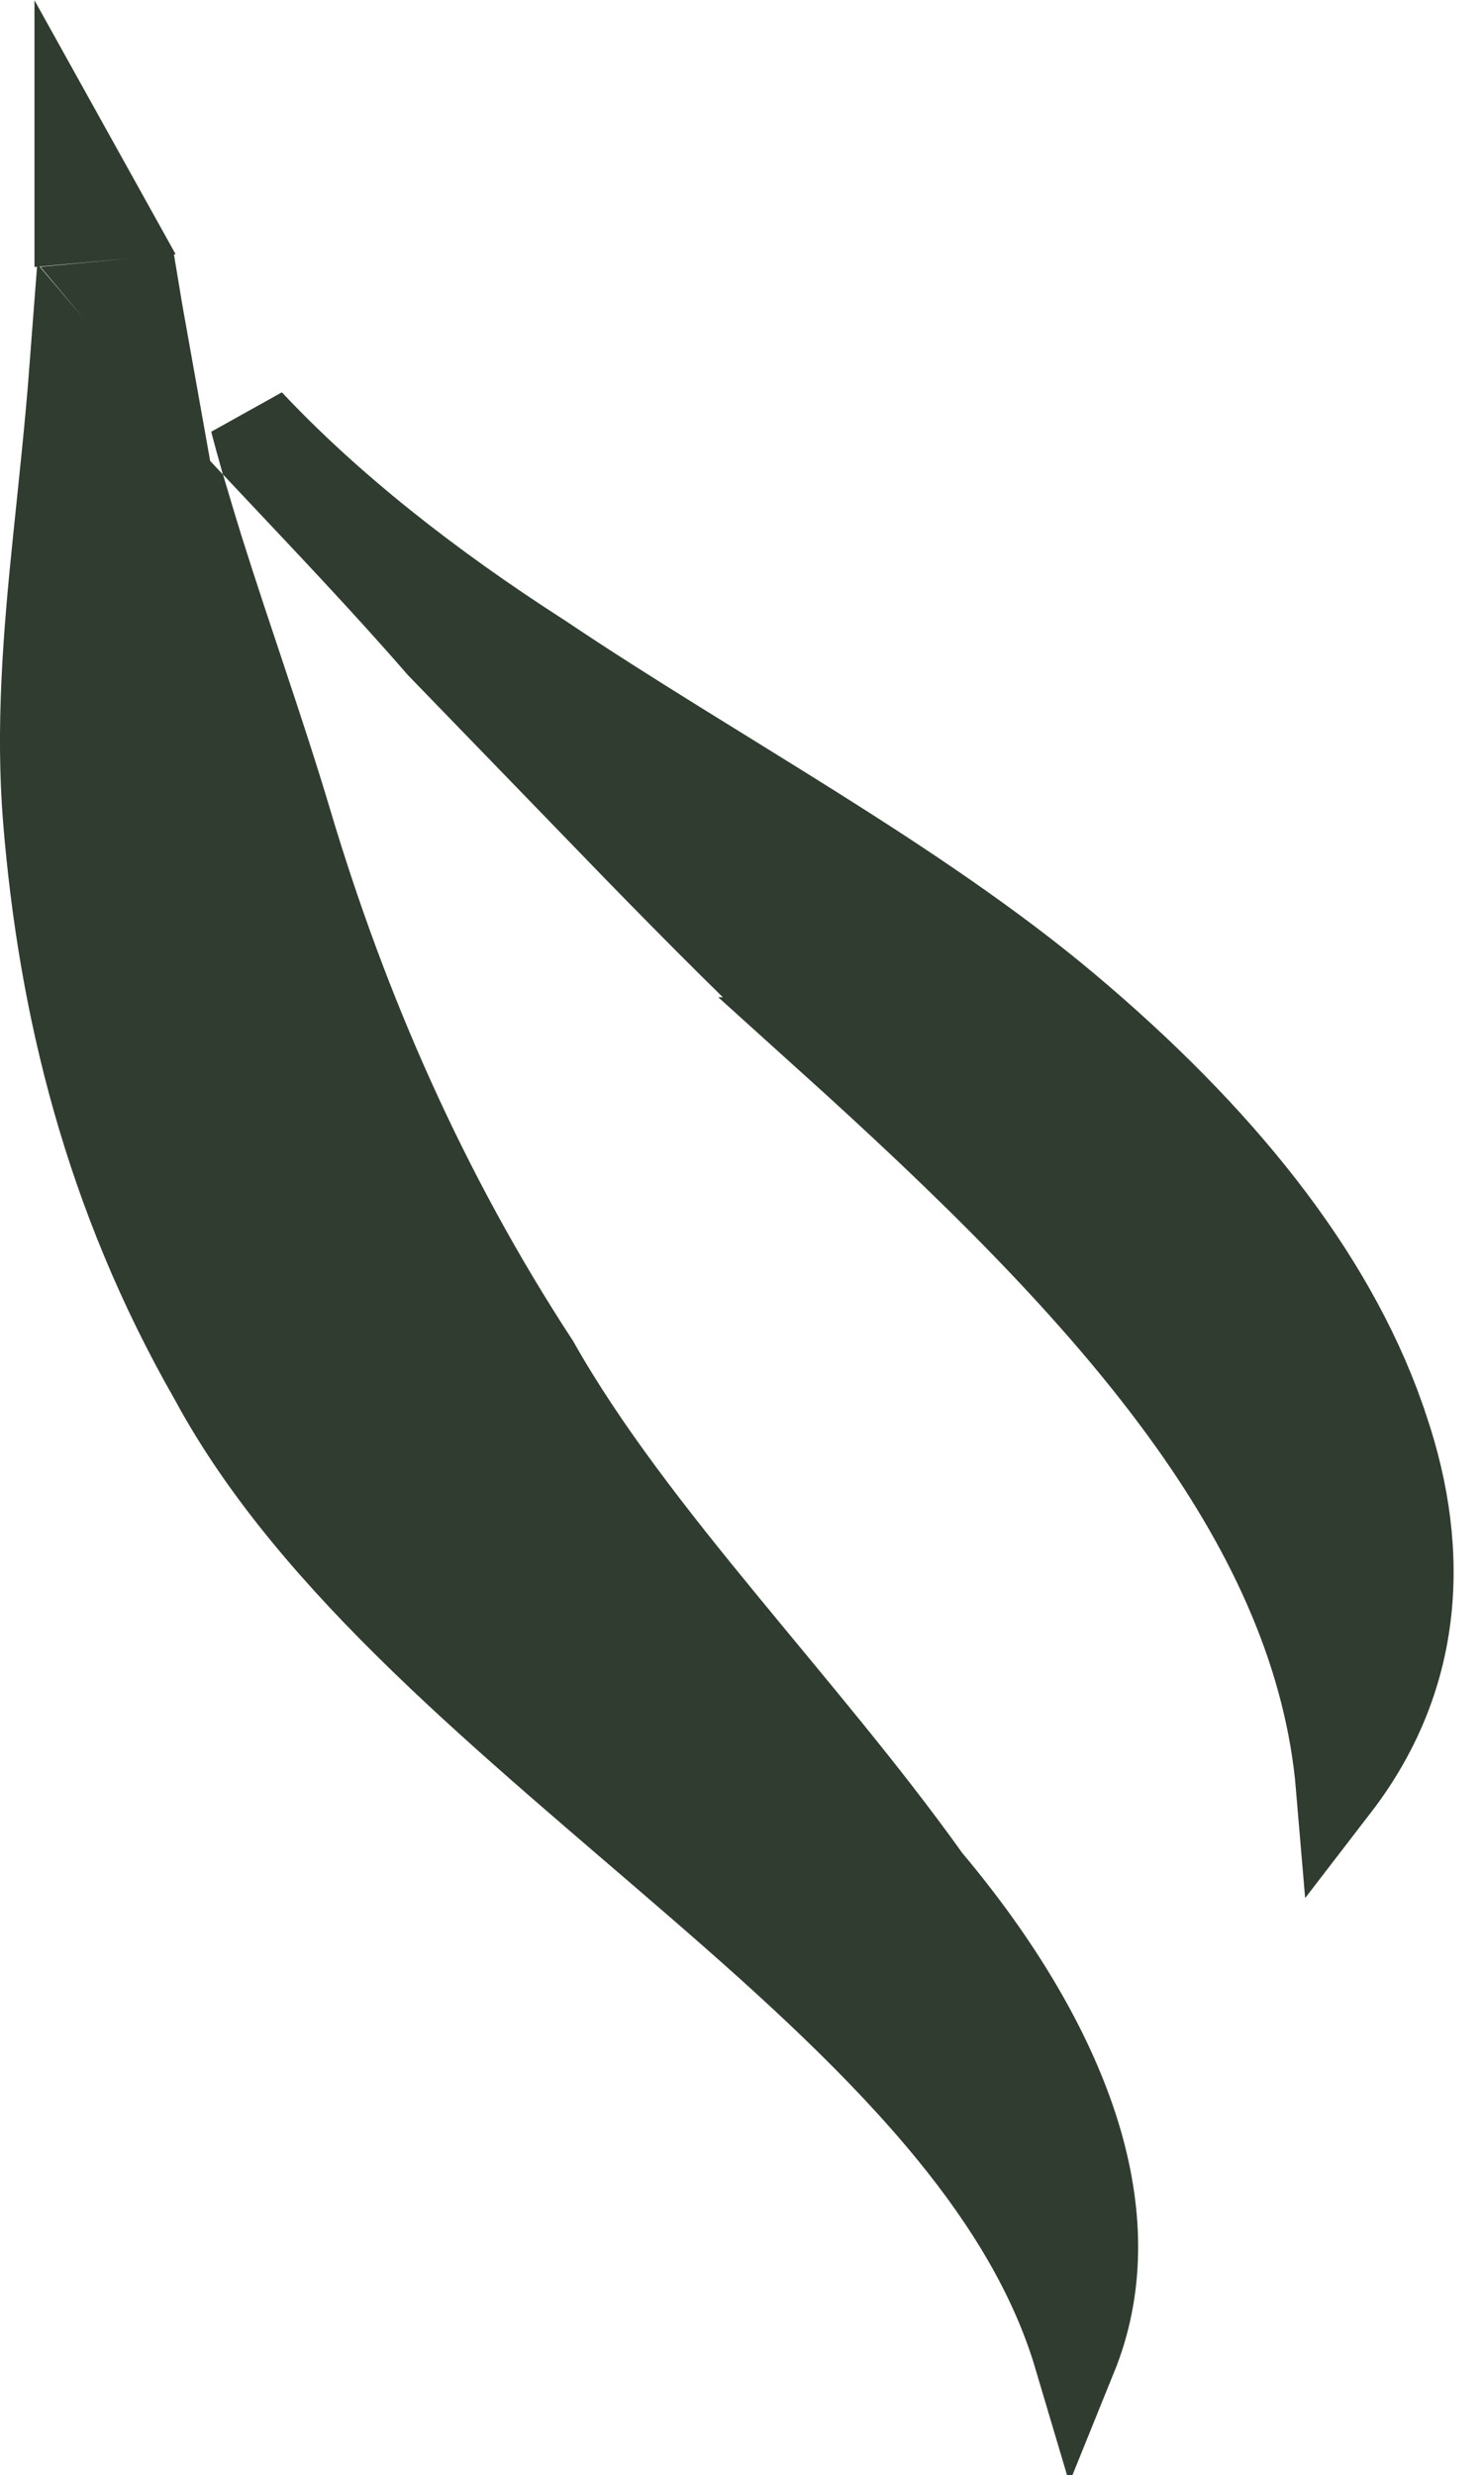 <?xml version="1.0" encoding="utf-8"?>
<svg xmlns="http://www.w3.org/2000/svg" fill="none" height="100%" overflow="visible" preserveAspectRatio="none" style="display: block;" viewBox="0 0 15 25" width="100%">
<path d="M0.719 3.719C1.093 4.159 1.485 4.59 1.879 5.011C1.93 5.182 1.981 5.354 2.034 5.524C2.339 6.494 2.661 7.385 2.938 8.314C3.5 10.195 4.304 12.041 5.433 13.767C5.925 14.638 6.609 15.509 7.312 16.364C8.029 17.238 8.763 18.095 9.383 18.963L9.393 18.976L9.403 18.989C10.091 19.807 10.663 20.729 10.927 21.65C11.138 22.391 11.149 23.12 10.87 23.808C10.63 23 10.175 22.256 9.607 21.56C8.895 20.686 7.984 19.858 7.047 19.047C5.142 17.396 3.154 15.82 2.137 13.938L2.132 13.929C1.066 12.066 0.606 10.161 0.452 8.28C0.377 7.358 0.451 6.428 0.55 5.471C0.609 4.897 0.674 4.309 0.719 3.719ZM2.542 4.252C3.339 5.1 4.34 5.889 5.479 6.62C6.35 7.205 7.31 7.777 8.221 8.35C9.143 8.93 10.03 9.52 10.795 10.163C12.341 11.463 13.461 12.85 13.979 14.318L13.979 14.322C14.431 15.573 14.417 16.892 13.521 18.056C13.41 16.738 12.843 15.518 12.03 14.376C11.066 13.021 9.737 11.741 8.357 10.496H8.358C7.693 9.878 7.05 9.231 6.403 8.567L4.432 6.533C3.861 5.875 3.236 5.223 2.63 4.578C2.599 4.469 2.571 4.36 2.542 4.252ZM1.45 3.278C1.382 3.199 1.314 3.12 1.247 3.04L1.406 3.025C1.42 3.11 1.435 3.194 1.45 3.278ZM1.092 2.207L0.77 2.236V1.628L1.092 2.207Z" fill="#303C30" id="Vector" stroke="#303C30" stroke-width="0.843"/>
</svg>